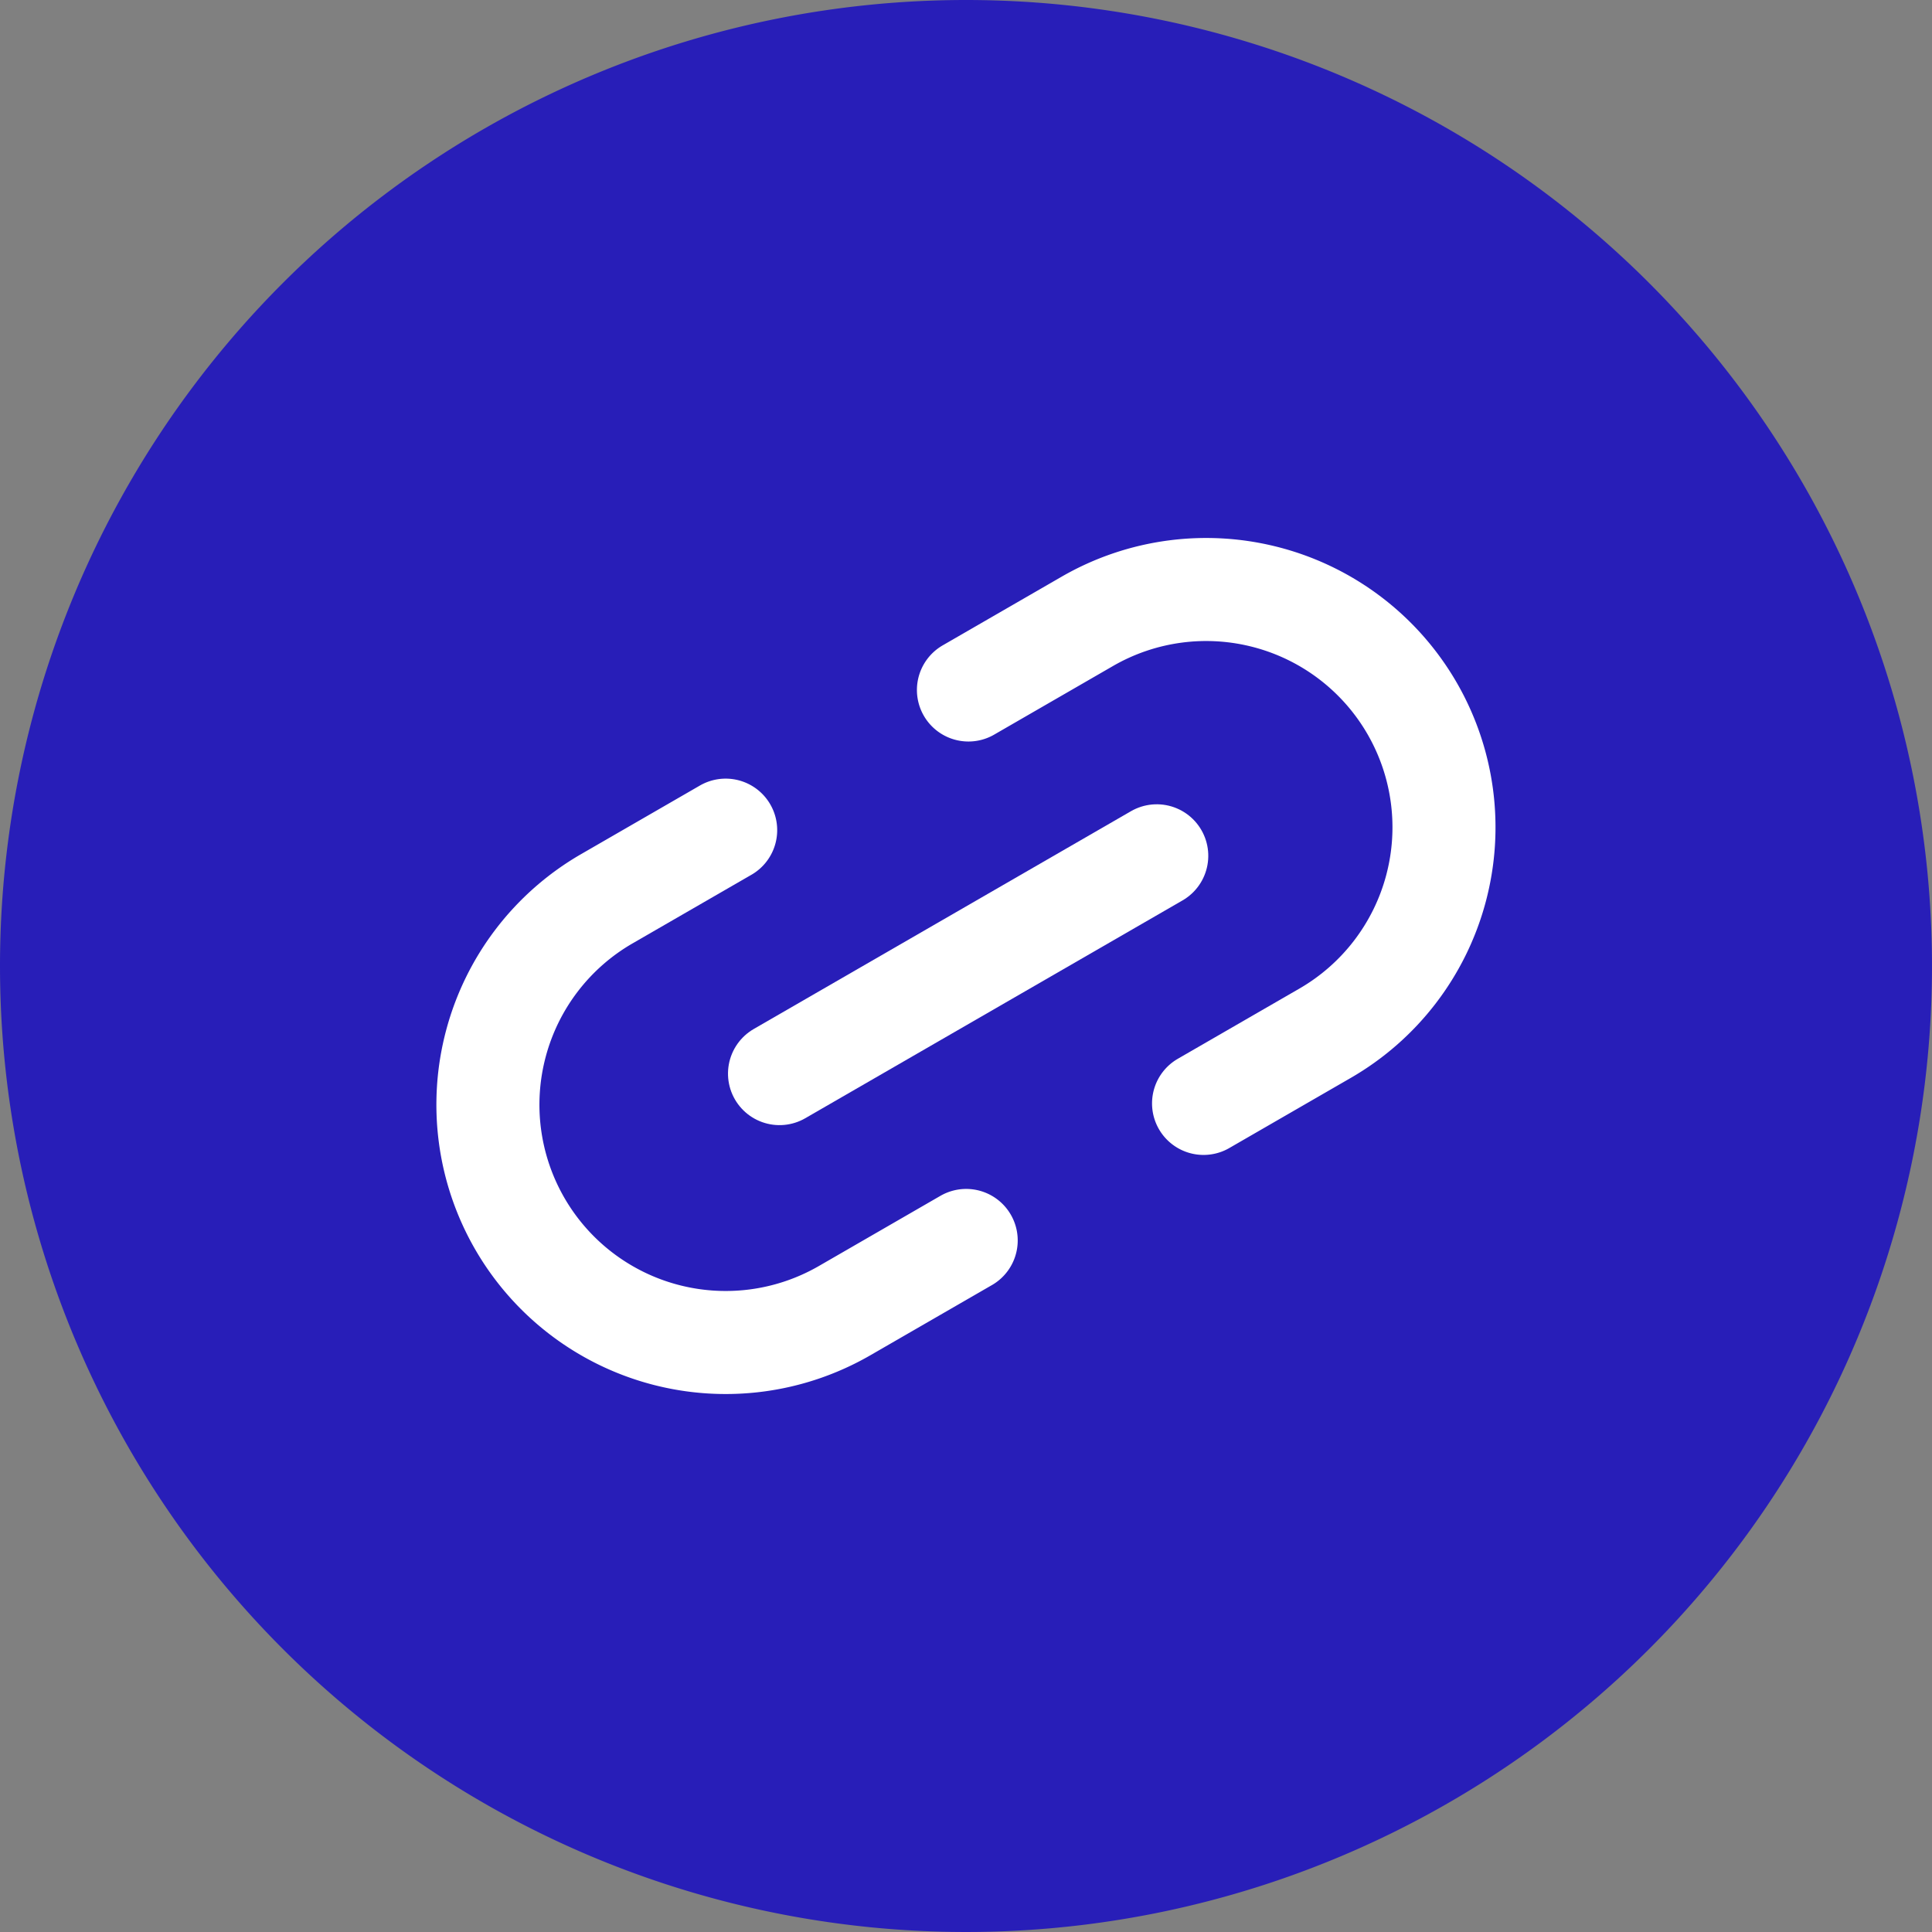 <svg xmlns="http://www.w3.org/2000/svg" width="30" height="30" viewBox="0 0 30 30">
  <rect x="0" y="0" width="30" height="30" fill="#808080" stroke="none"/>
  <g id="Group_4548" data-name="Group 4548" transform="translate(-345 -348)">
    <path id="Path_21" data-name="Path 21" d="M15,0A15,15,0,1,1,0,15,15,15,0,0,1,15,0Z" transform="translate(345 348)" fill="#281eb8"/>
    <g id="link" transform="translate(229.656 249.238) rotate(-30)">
      <path id="Path_254" data-name="Path 254" d="M53.872,167.385H51.692a3.692,3.692,0,0,1,0-7.385h2.131" fill="none" stroke="#fff" stroke-linecap="round" stroke-linejoin="round" stroke-width="1.6"/>
      <path id="Path_255" data-name="Path 255" d="M311.388,160h2.131a3.692,3.692,0,1,1,0,7.385H311.34" transform="translate(-253.212)" fill="none" stroke="#fff" stroke-linecap="round" stroke-linejoin="round" stroke-width="1.6"/>
      <line id="Line_23" data-name="Line 23" x2="6.764" transform="translate(52.657 163.692)" fill="none" stroke="#fff" stroke-linecap="round" stroke-linejoin="round" stroke-width="1.6"/>
    </g>
  </g>
</svg>
